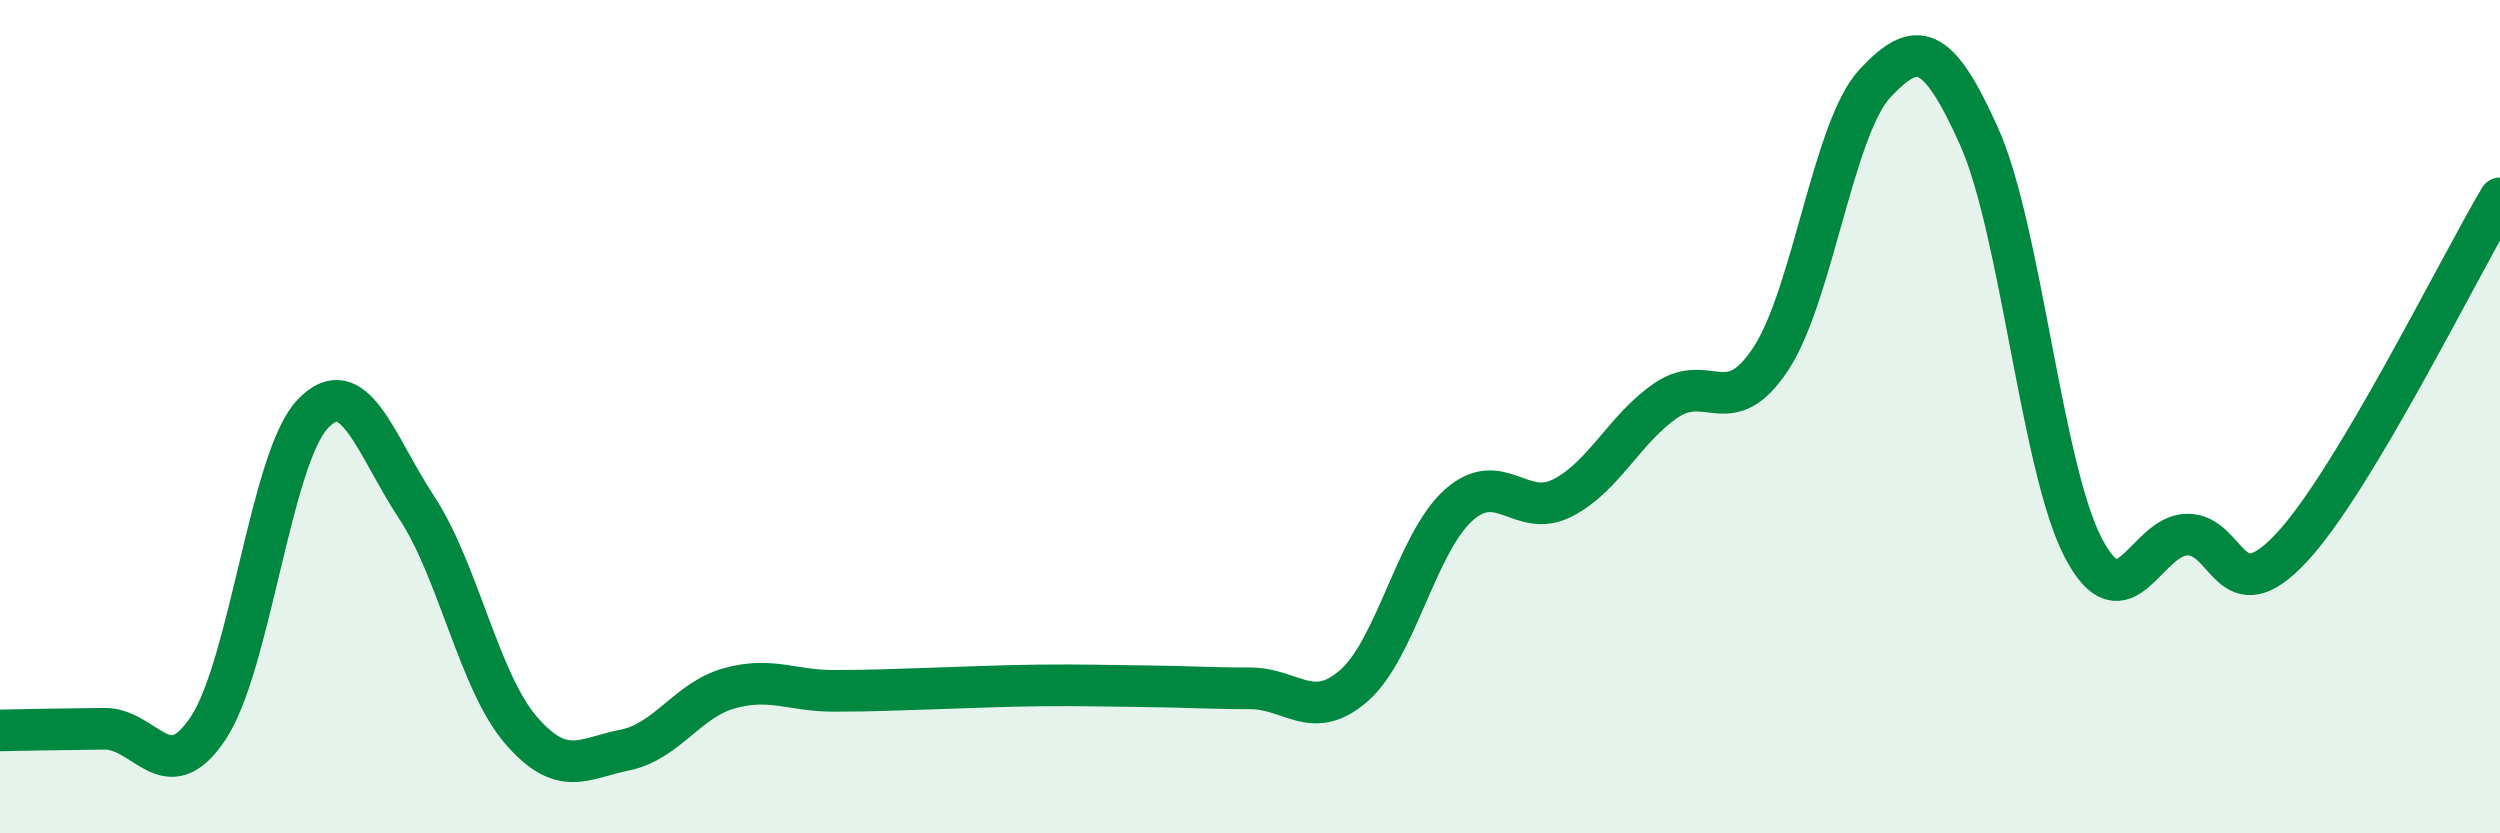 
    <svg width="60" height="20" viewBox="0 0 60 20" xmlns="http://www.w3.org/2000/svg">
      <path
        d="M 0,17.53 C 0.5,17.52 1.5,17.5 2.5,17.49 C 3.5,17.48 4,18.98 5,17.47 C 6,15.96 6.5,11 7.5,9.94 C 8.5,8.88 9,10.66 10,12.18 C 11,13.7 11.5,16.36 12.5,17.52 C 13.5,18.68 14,18.2 15,18 C 16,17.8 16.5,16.8 17.5,16.52 C 18.5,16.24 19,16.58 20,16.58 C 21,16.58 21.5,16.55 22.5,16.52 C 23.5,16.49 24,16.46 25,16.45 C 26,16.44 26.5,16.46 27.5,16.47 C 28.5,16.48 29,16.52 30,16.52 C 31,16.52 31.5,17.33 32.5,16.45 C 33.5,15.57 34,13.03 35,12.13 C 36,11.23 36.5,12.46 37.5,11.95 C 38.5,11.44 39,10.27 40,9.6 C 41,8.93 41.5,10.13 42.5,8.61 C 43.5,7.09 44,3.07 45,2 C 46,0.93 46.5,1.05 47.5,3.28 C 48.5,5.51 49,11.24 50,13.15 C 51,15.06 51.5,12.83 52.5,12.83 C 53.5,12.83 53.5,14.75 55,13.14 C 56.5,11.53 59,6.44 60,4.76L60 20L0 20Z"
        fill="#008740"
        opacity="0.1"
        stroke-linecap="round"
        stroke-linejoin="round"
      />
      <path
        d="M 0,17.53 C 0.5,17.52 1.5,17.5 2.5,17.49 C 3.5,17.48 4,18.98 5,17.47 C 6,15.96 6.5,11 7.5,9.94 C 8.5,8.88 9,10.66 10,12.18 C 11,13.7 11.5,16.36 12.5,17.52 C 13.5,18.68 14,18.2 15,18 C 16,17.8 16.5,16.8 17.5,16.52 C 18.5,16.24 19,16.58 20,16.58 C 21,16.58 21.5,16.55 22.5,16.52 C 23.5,16.49 24,16.46 25,16.45 C 26,16.44 26.5,16.46 27.5,16.47 C 28.5,16.48 29,16.52 30,16.52 C 31,16.52 31.5,17.33 32.5,16.45 C 33.5,15.57 34,13.03 35,12.13 C 36,11.23 36.5,12.46 37.5,11.95 C 38.5,11.44 39,10.27 40,9.6 C 41,8.93 41.5,10.13 42.5,8.61 C 43.5,7.09 44,3.07 45,2 C 46,0.93 46.5,1.05 47.5,3.28 C 48.5,5.51 49,11.24 50,13.15 C 51,15.06 51.5,12.83 52.5,12.83 C 53.5,12.83 53.5,14.75 55,13.14 C 56.5,11.53 59,6.44 60,4.76"
        stroke="#008740"
        stroke-width="1"
        fill="none"
        stroke-linecap="round"
        stroke-linejoin="round"
      />
    </svg>
  
